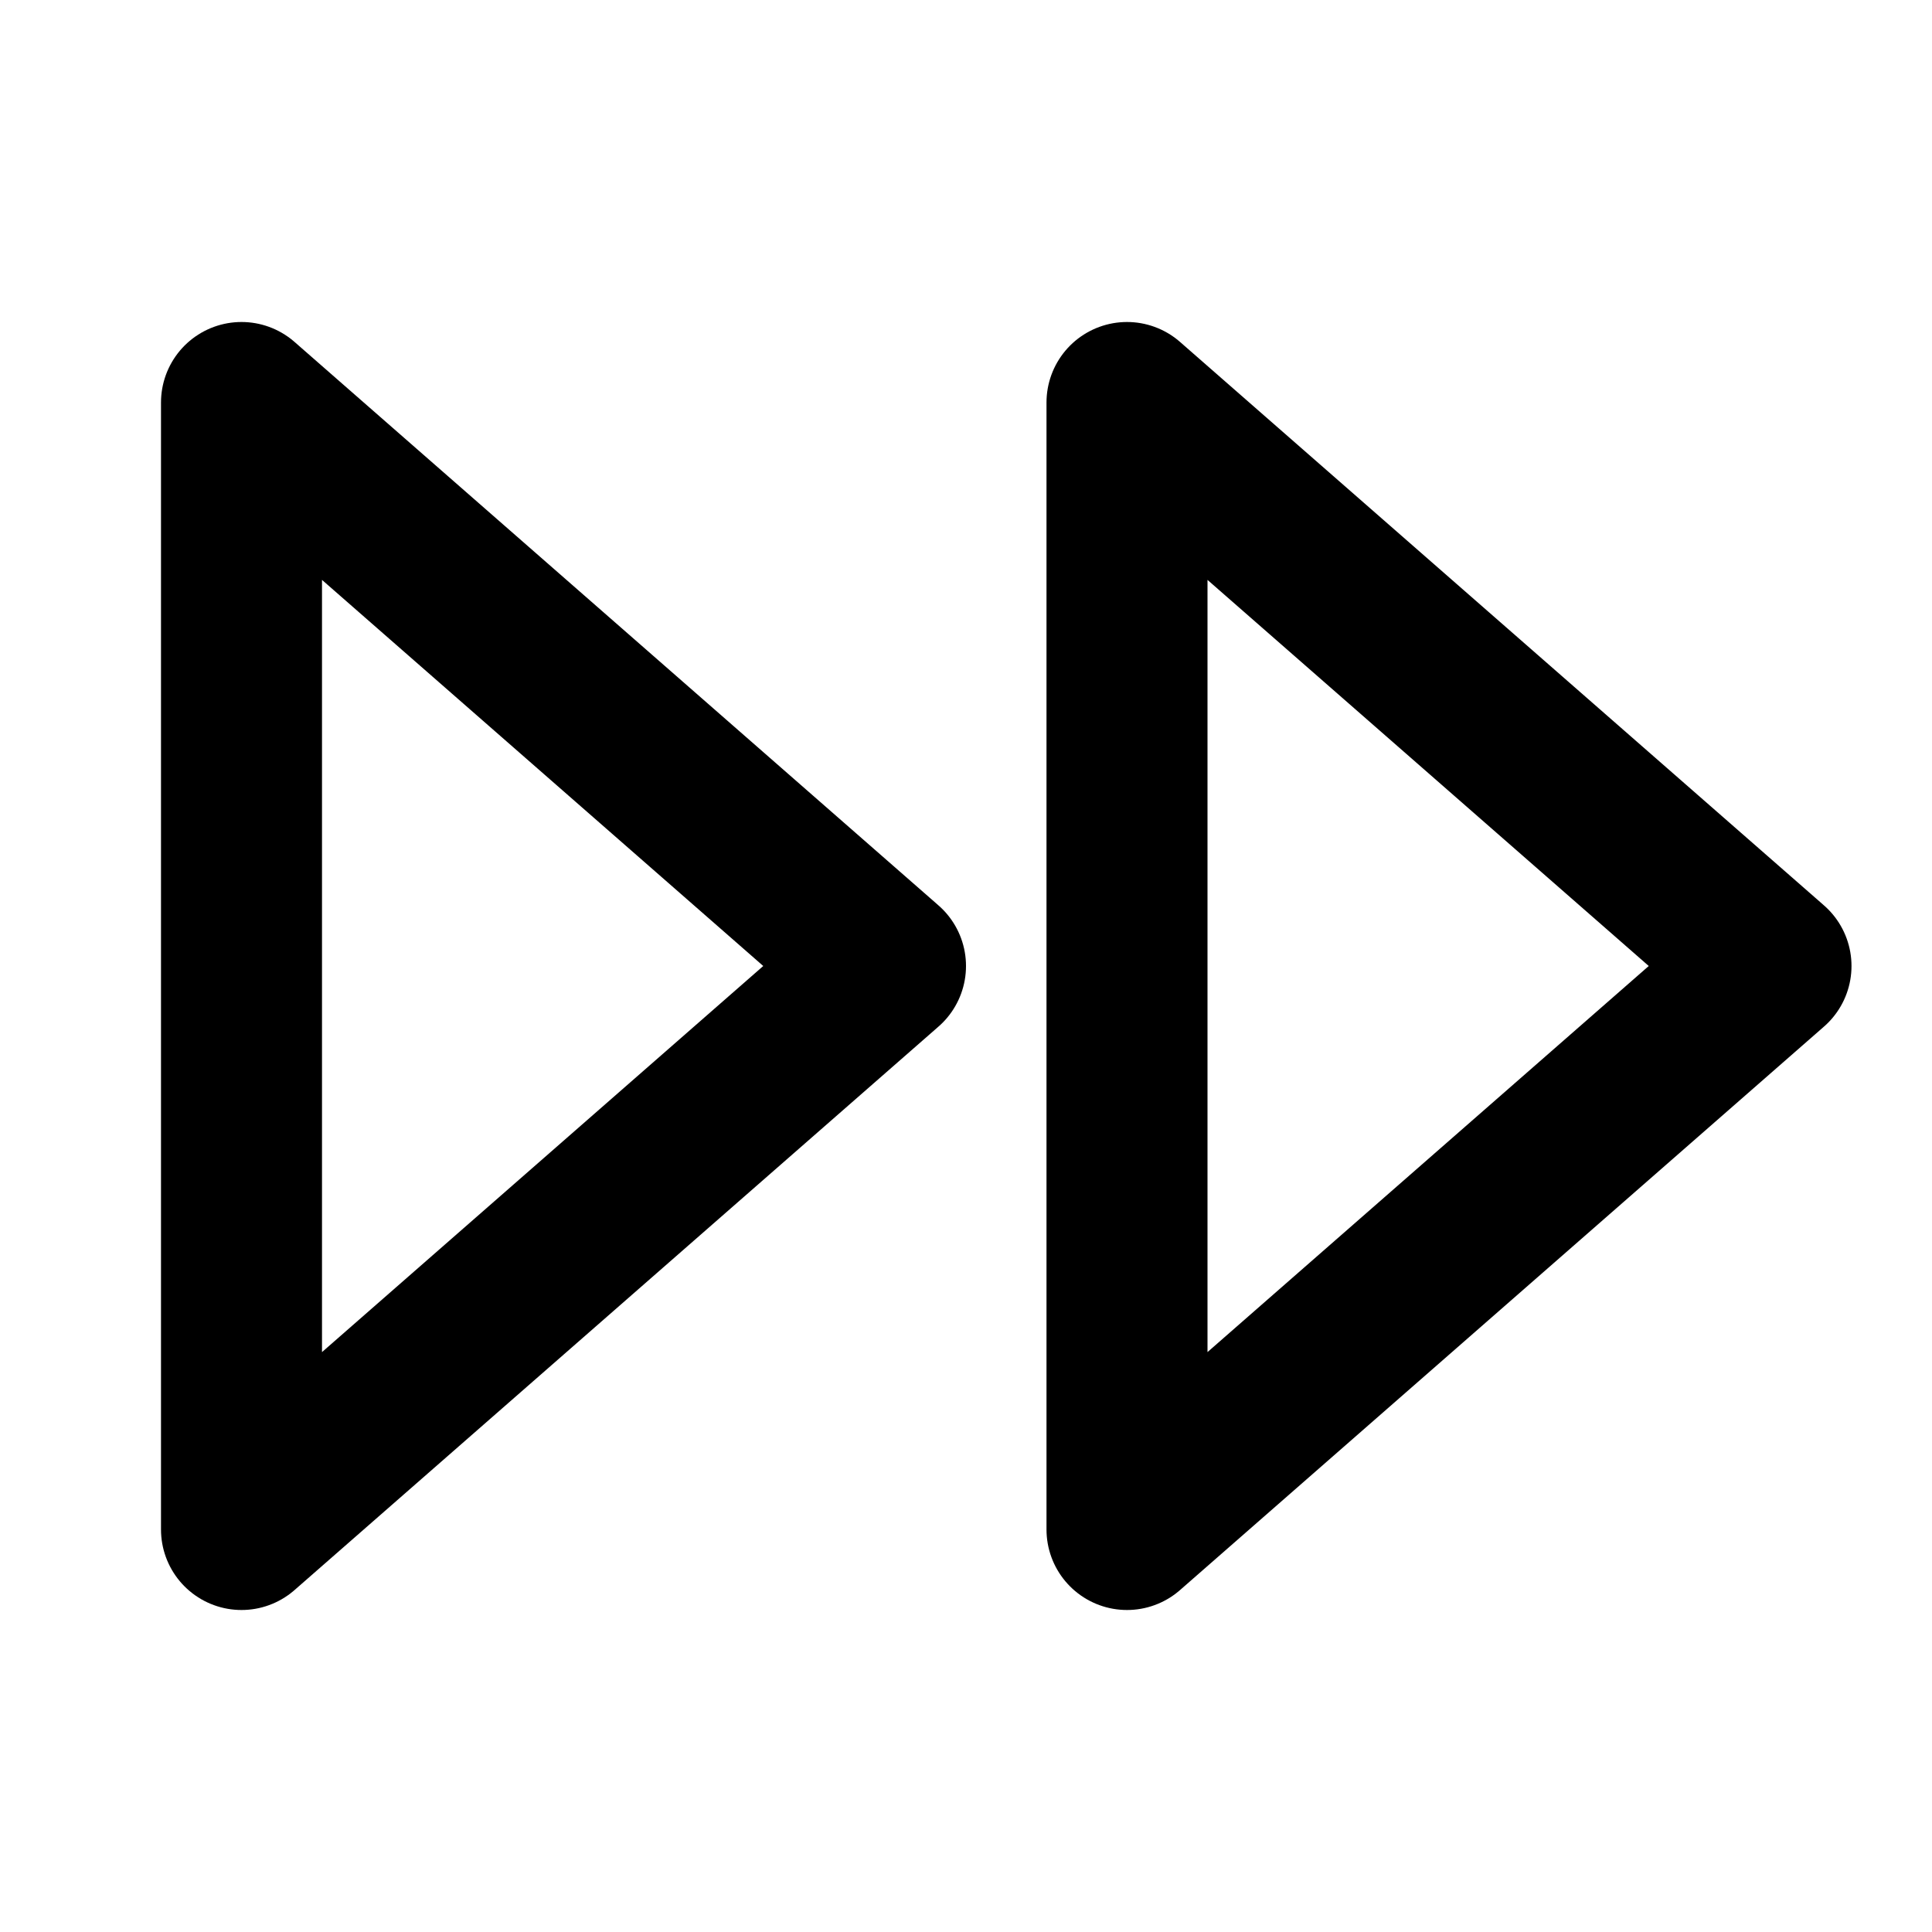 <!--
tags: [music, forward, play, song, playlist]
category: Media
version: "1.28"
unicode: "ed4b"
-->
<svg
  xmlns="http://www.w3.org/2000/svg"
  width="24"
  height="24"
  viewBox="0 0 24 24"
  fill="none"
  stroke="currentColor"
  stroke-width="2"
  stroke-linecap="round"
  stroke-linejoin="round"
>
  <path d="M3 5v14l8 -7z" />
  <path d="M14 5v14l8 -7z" />
</svg>
